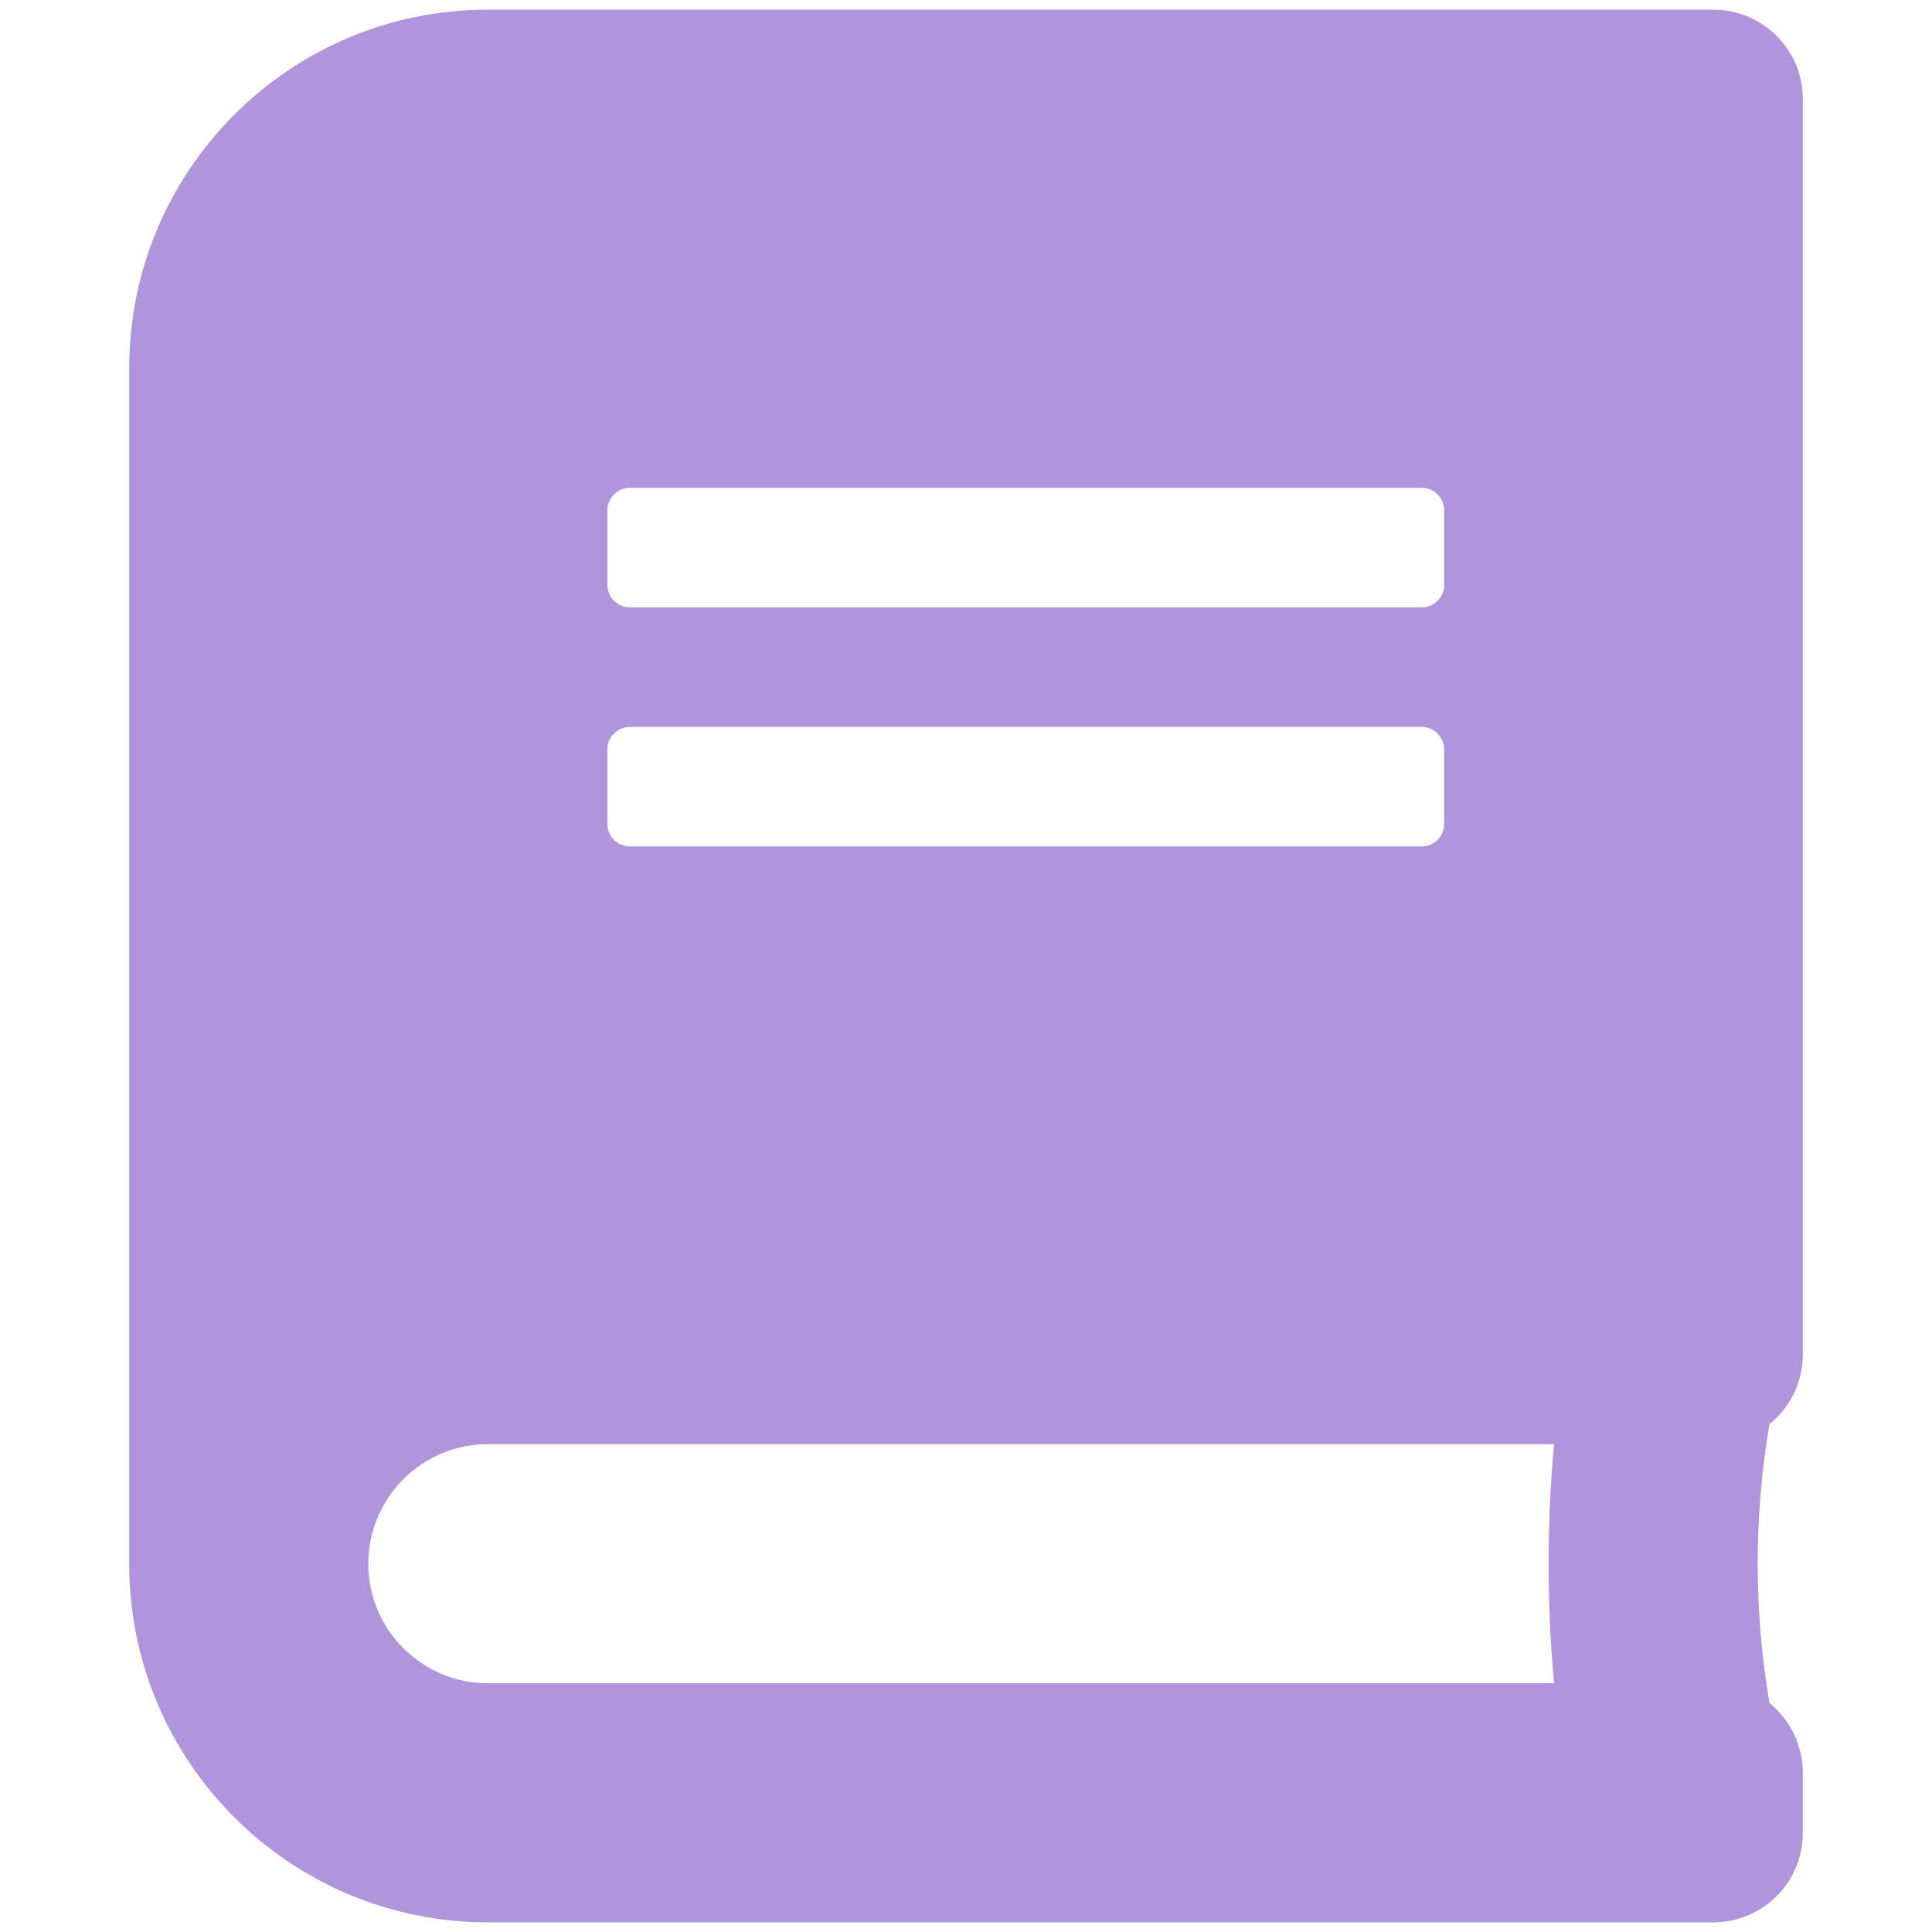 <?xml version="1.0" encoding="utf-8"?>
<!-- Generator: Adobe Illustrator 27.4.0, SVG Export Plug-In . SVG Version: 6.00 Build 0)  -->
<svg version="1.1" id="Calque_1" xmlns="http://www.w3.org/2000/svg" xmlns:xlink="http://www.w3.org/1999/xlink" x="0px" y="0px"
	 viewBox="0 0 800 800" style="enable-background:new 0 0 800 800;" xml:space="preserve" color="#b095dc">
<path id="Icon_awesome-book" d="M746.5,560.9V41.1C746.6,20.7,730,4.1,709.6,4c-0.1,0-0.1,0-0.2,0H202C120,4,53.5,70.5,53.5,152.5
	v495C53.5,729.5,120,796,202,796h507.4c20.4,0,37.1-16.5,37.1-36.9c0-0.1,0-0.1,0-0.2v-24.8c0-11.2-5.1-21.8-13.8-28.9
	c-6.5-38.2-6.5-77.3,0-115.5C741.4,582.7,746.5,572.1,746.5,560.9z M251.5,211.3c0-5.1,4.2-9.3,9.3-9.3h327.9c5.1,0,9.3,4.2,9.3,9.3
	v30.9c0,5.1-4.2,9.3-9.3,9.3H260.8c-5.1,0-9.3-4.2-9.3-9.3V211.3z M251.5,310.3c0-5.1,4.2-9.3,9.3-9.3h327.9c5.1,0,9.3,4.2,9.3,9.3
	v30.9c0,5.1-4.2,9.3-9.3,9.3H260.8c-5.1,0-9.3-4.2-9.3-9.3V310.3z M643.5,697H202c-27.3,0-49.5-22.2-49.5-49.5
	c0-27.3,22.2-49.5,49.5-49.5h441.5C640.5,630.9,640.5,664.1,643.5,697z" fill="currentColor"/>
</svg>
